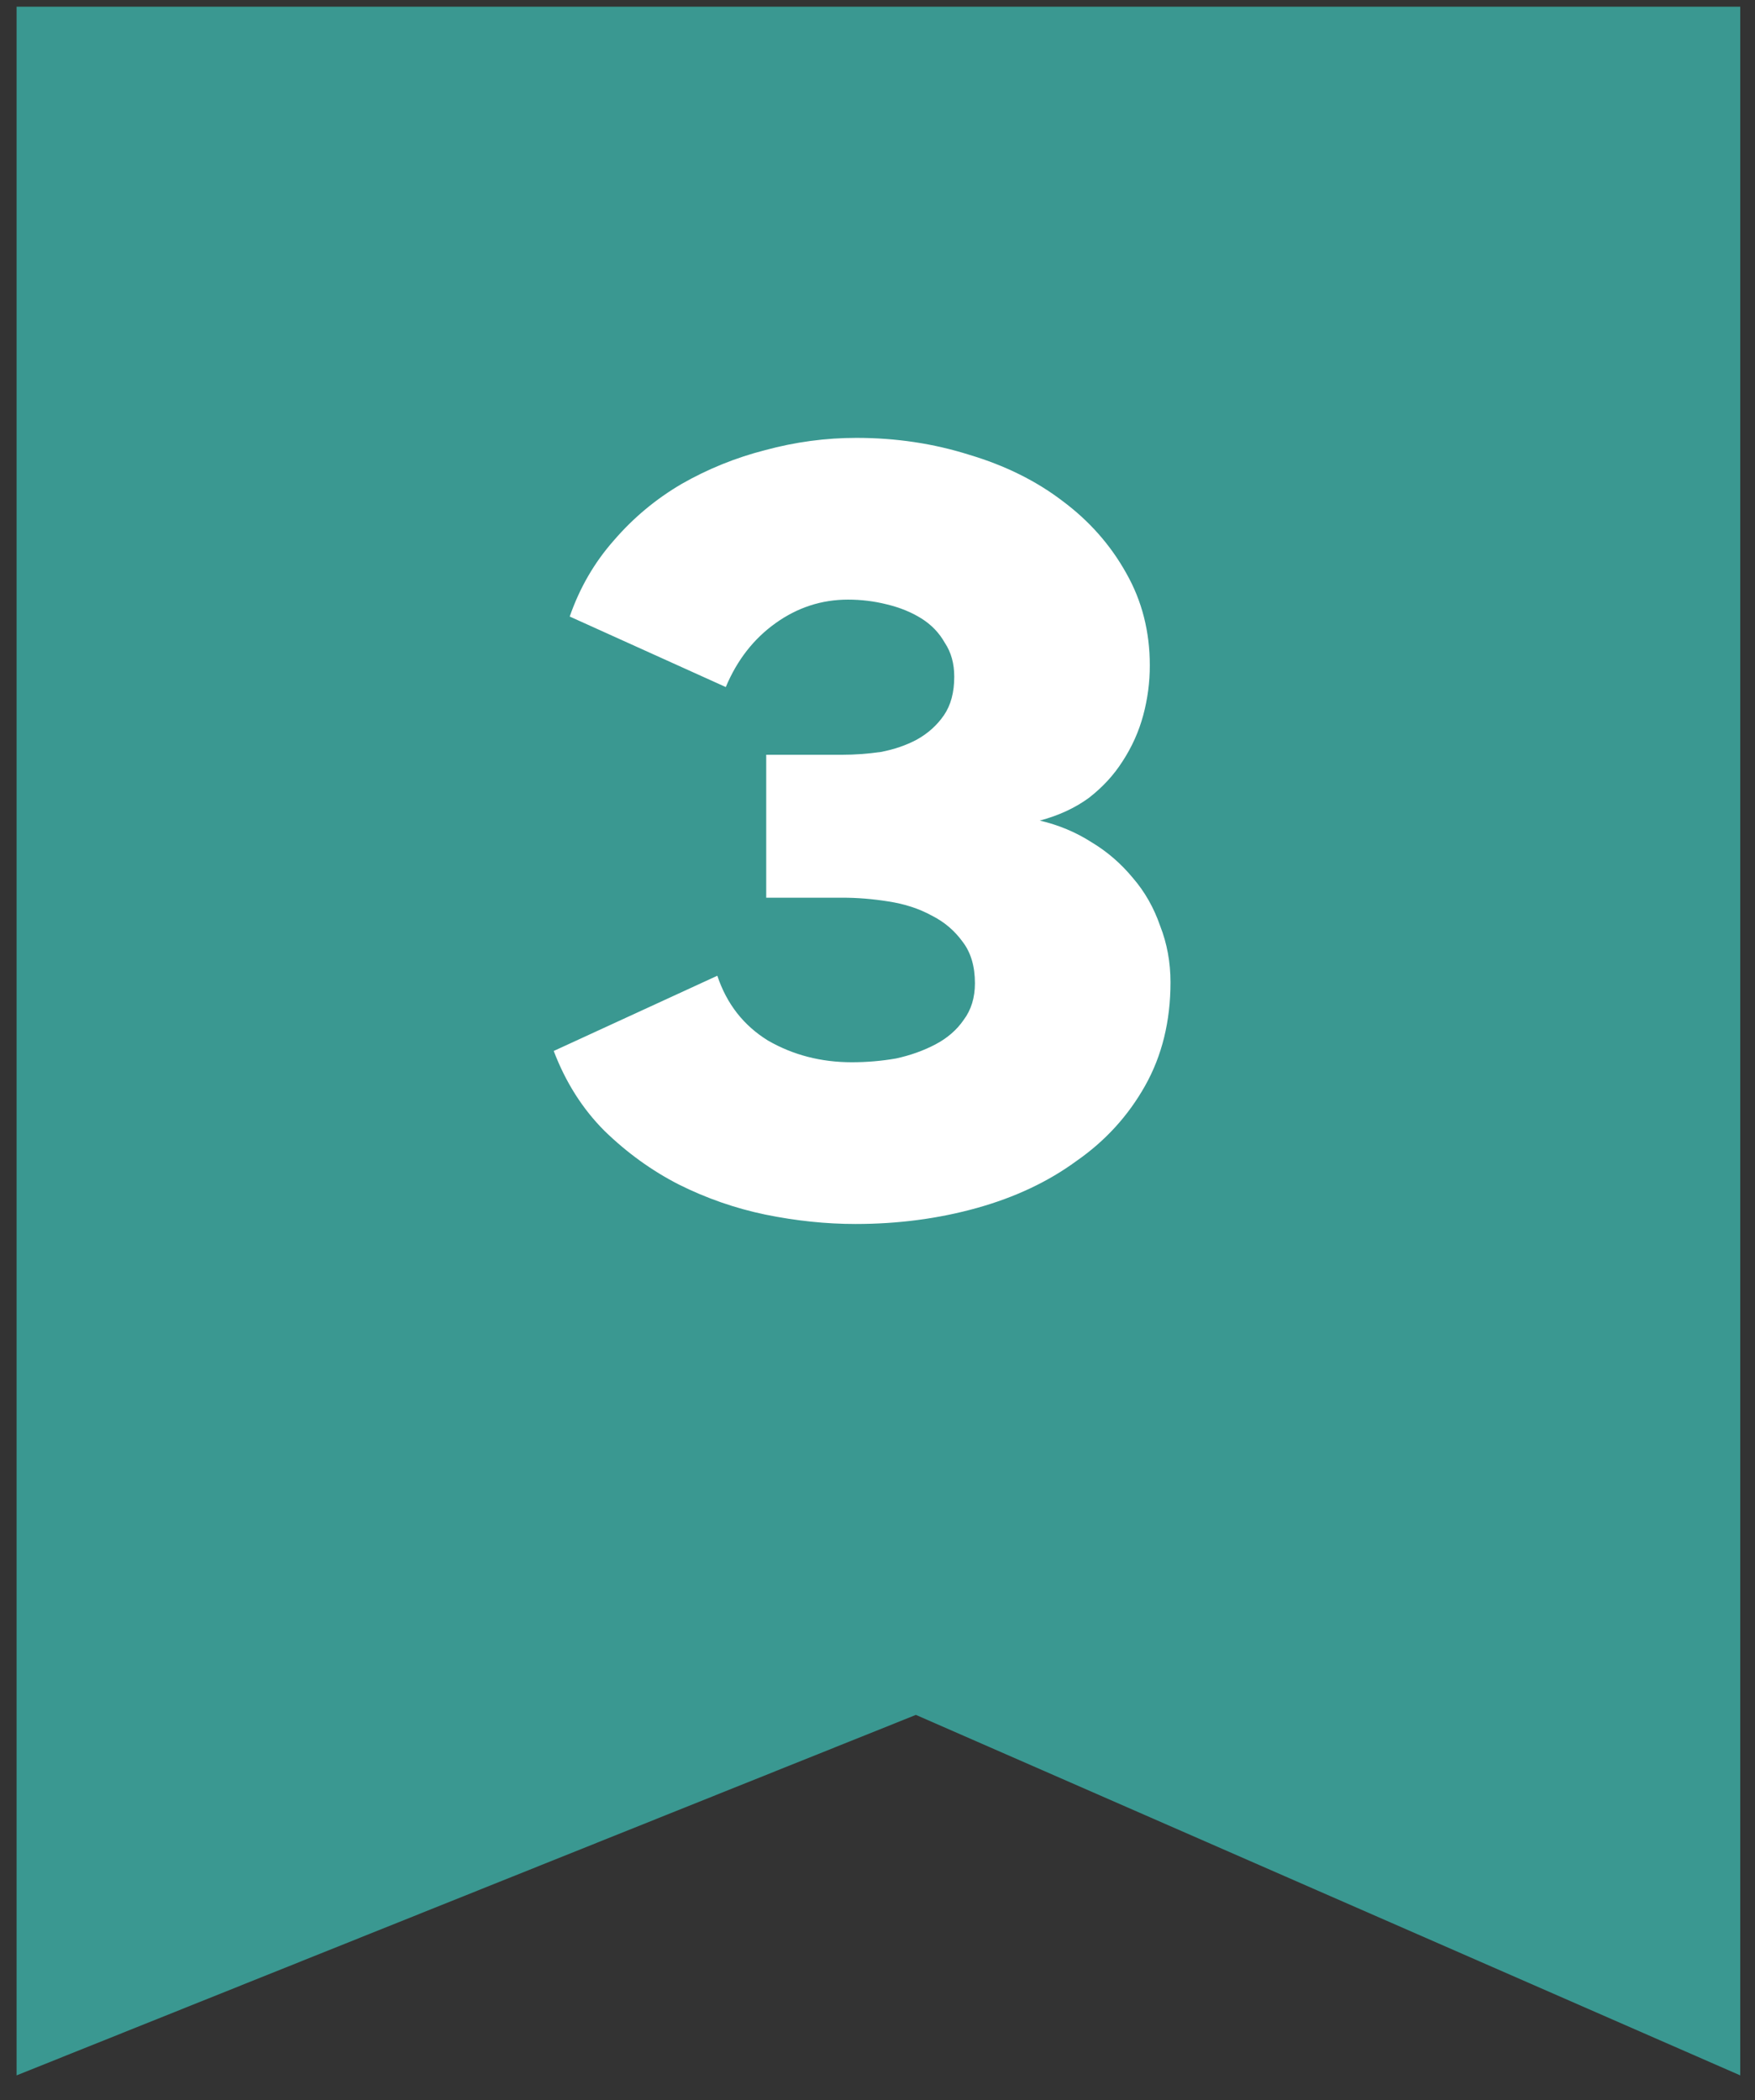 <svg width="56" height="67" viewBox="0 0 56 67" fill="none" xmlns="http://www.w3.org/2000/svg">
<rect x="0" y="0" width="56" height="67" fill="#333333" stroke="none"/>
<path opacity="0.7" d="M0.529 0.213H55.529V66.213L29.225 54.712L0.529 66.213V0.213Z" fill="#3EC4BA"/>
<path d="M18.179 19.67C18.499 18.75 18.969 17.94 19.589 17.24C20.209 16.52 20.929 15.92 21.749 15.44C22.589 14.96 23.479 14.6 24.419 14.36C25.379 14.1 26.349 13.97 27.329 13.97C28.589 13.97 29.789 14.15 30.929 14.51C32.069 14.85 33.059 15.34 33.899 15.98C34.759 16.62 35.439 17.39 35.939 18.29C36.439 19.17 36.689 20.15 36.689 21.23C36.689 21.77 36.619 22.3 36.479 22.82C36.339 23.34 36.119 23.83 35.819 24.29C35.539 24.73 35.179 25.12 34.739 25.46C34.299 25.78 33.779 26.02 33.179 26.18C33.779 26.32 34.329 26.55 34.829 26.87C35.329 27.17 35.769 27.55 36.149 28.01C36.529 28.45 36.819 28.96 37.019 29.54C37.239 30.1 37.349 30.7 37.349 31.34C37.349 32.58 37.079 33.68 36.539 34.64C35.999 35.6 35.269 36.4 34.349 37.04C33.449 37.7 32.389 38.2 31.169 38.54C29.949 38.88 28.659 39.05 27.299 39.05C26.359 39.05 25.399 38.95 24.419 38.75C23.459 38.55 22.539 38.23 21.659 37.79C20.799 37.35 20.009 36.78 19.289 36.08C18.589 35.38 18.049 34.53 17.669 33.53L22.889 31.13C23.189 32.03 23.729 32.72 24.509 33.2C25.309 33.66 26.199 33.89 27.179 33.89C27.659 33.89 28.129 33.85 28.589 33.77C29.049 33.67 29.469 33.52 29.849 33.32C30.229 33.12 30.529 32.86 30.749 32.54C30.989 32.22 31.109 31.83 31.109 31.37C31.109 30.83 30.979 30.39 30.719 30.05C30.459 29.69 30.129 29.41 29.729 29.21C29.329 28.99 28.869 28.84 28.349 28.76C27.849 28.68 27.359 28.64 26.879 28.64H24.449V24.08H26.879C27.279 24.08 27.689 24.05 28.109 23.99C28.529 23.91 28.909 23.78 29.249 23.6C29.609 23.4 29.899 23.14 30.119 22.82C30.339 22.5 30.449 22.09 30.449 21.59C30.449 21.17 30.349 20.81 30.149 20.51C29.969 20.19 29.719 19.93 29.399 19.73C29.079 19.53 28.709 19.38 28.289 19.28C27.889 19.18 27.479 19.13 27.059 19.13C26.219 19.13 25.449 19.38 24.749 19.88C24.049 20.38 23.519 21.06 23.159 21.92L18.179 19.67Z" fill="white"/>
</svg>
